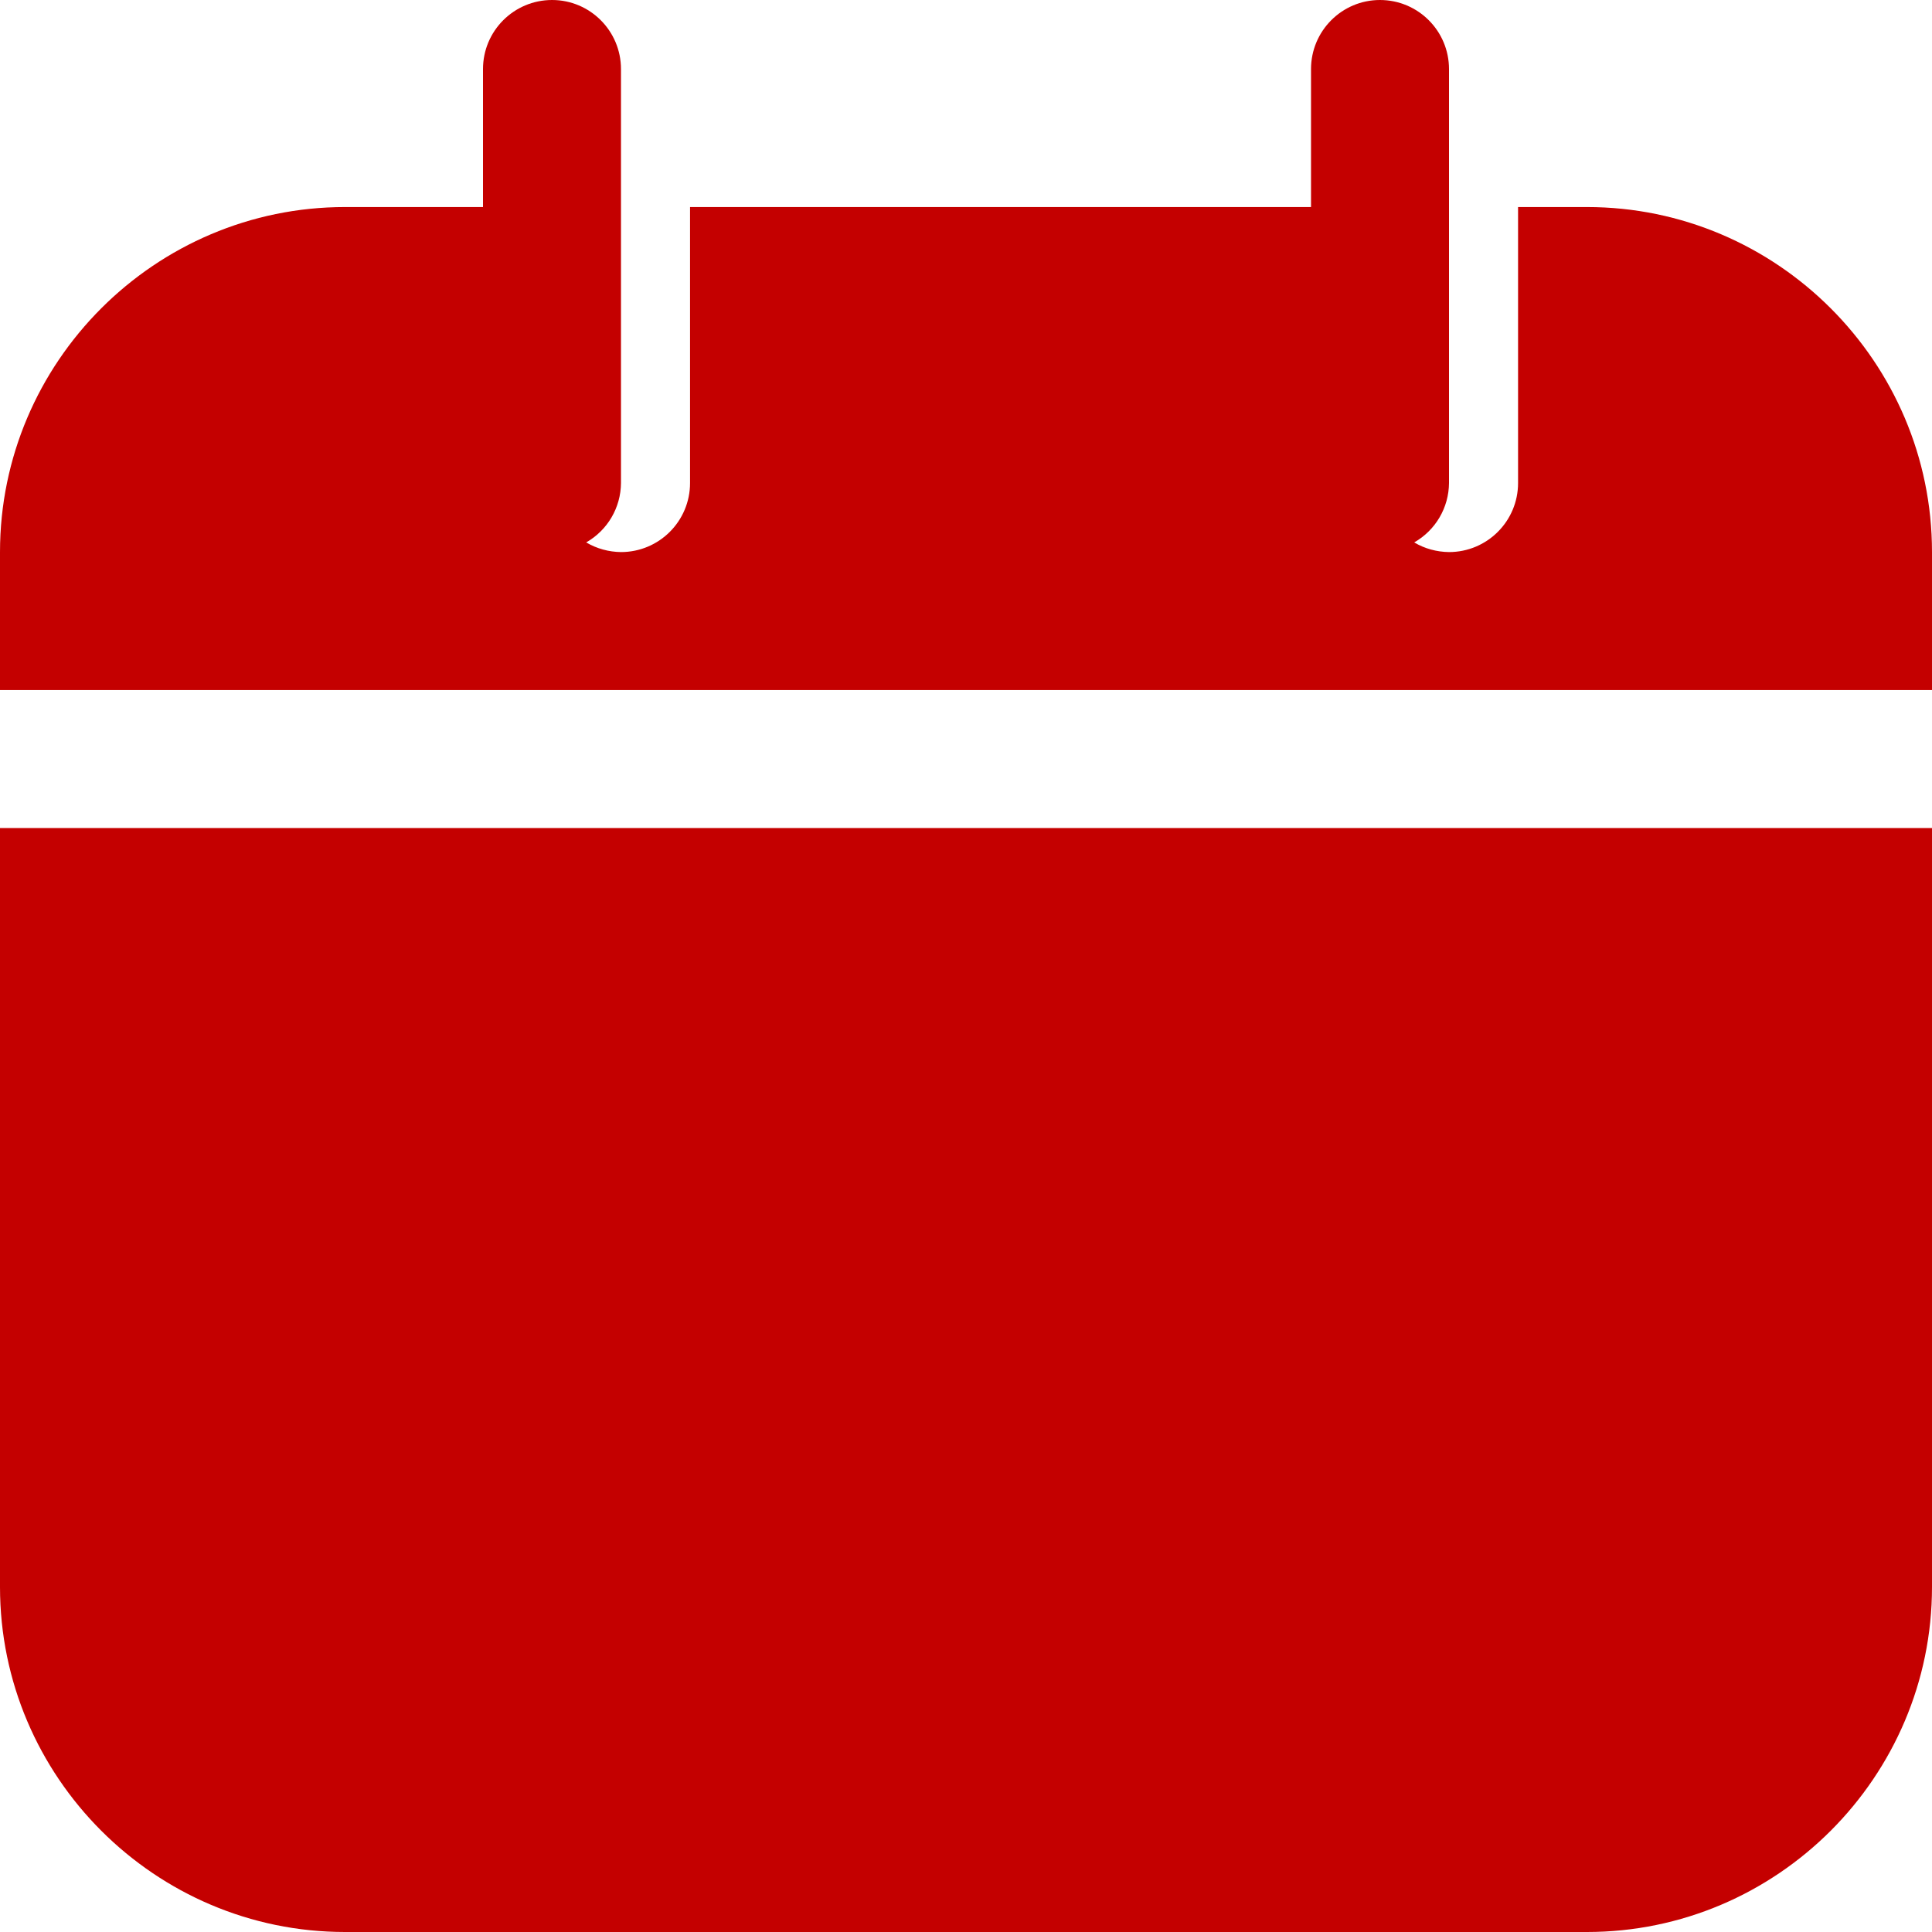 <svg width="12" height="12" viewBox="0 0 12 12" fill="none" xmlns="http://www.w3.org/2000/svg">
<path d="M3.429 0C3.192 0 3 0.192 3 0.429V1.286H2.143C0.963 1.286 0 2.249 0 3.429V4.286H12V3.429C12 2.249 11.037 1.286 9.857 1.286H9.429V3C9.429 3.237 9.237 3.429 9 3.429C8.924 3.428 8.849 3.408 8.784 3.369C8.917 3.293 8.999 3.153 9 3V0.429C9 0.192 8.808 0 8.571 0C8.335 0 8.143 0.192 8.143 0.429V1.286H4.286V3C4.286 3.237 4.094 3.429 3.857 3.429C3.781 3.428 3.707 3.408 3.641 3.369C3.774 3.293 3.856 3.153 3.857 3V0.429C3.857 0.192 3.665 0 3.429 0ZM0 5.143V9.857C0 11.037 0.963 12 2.143 12H9.857C11.037 12 12 11.037 12 9.857V5.143H0Z" fill="#C40000"/>
</svg>
